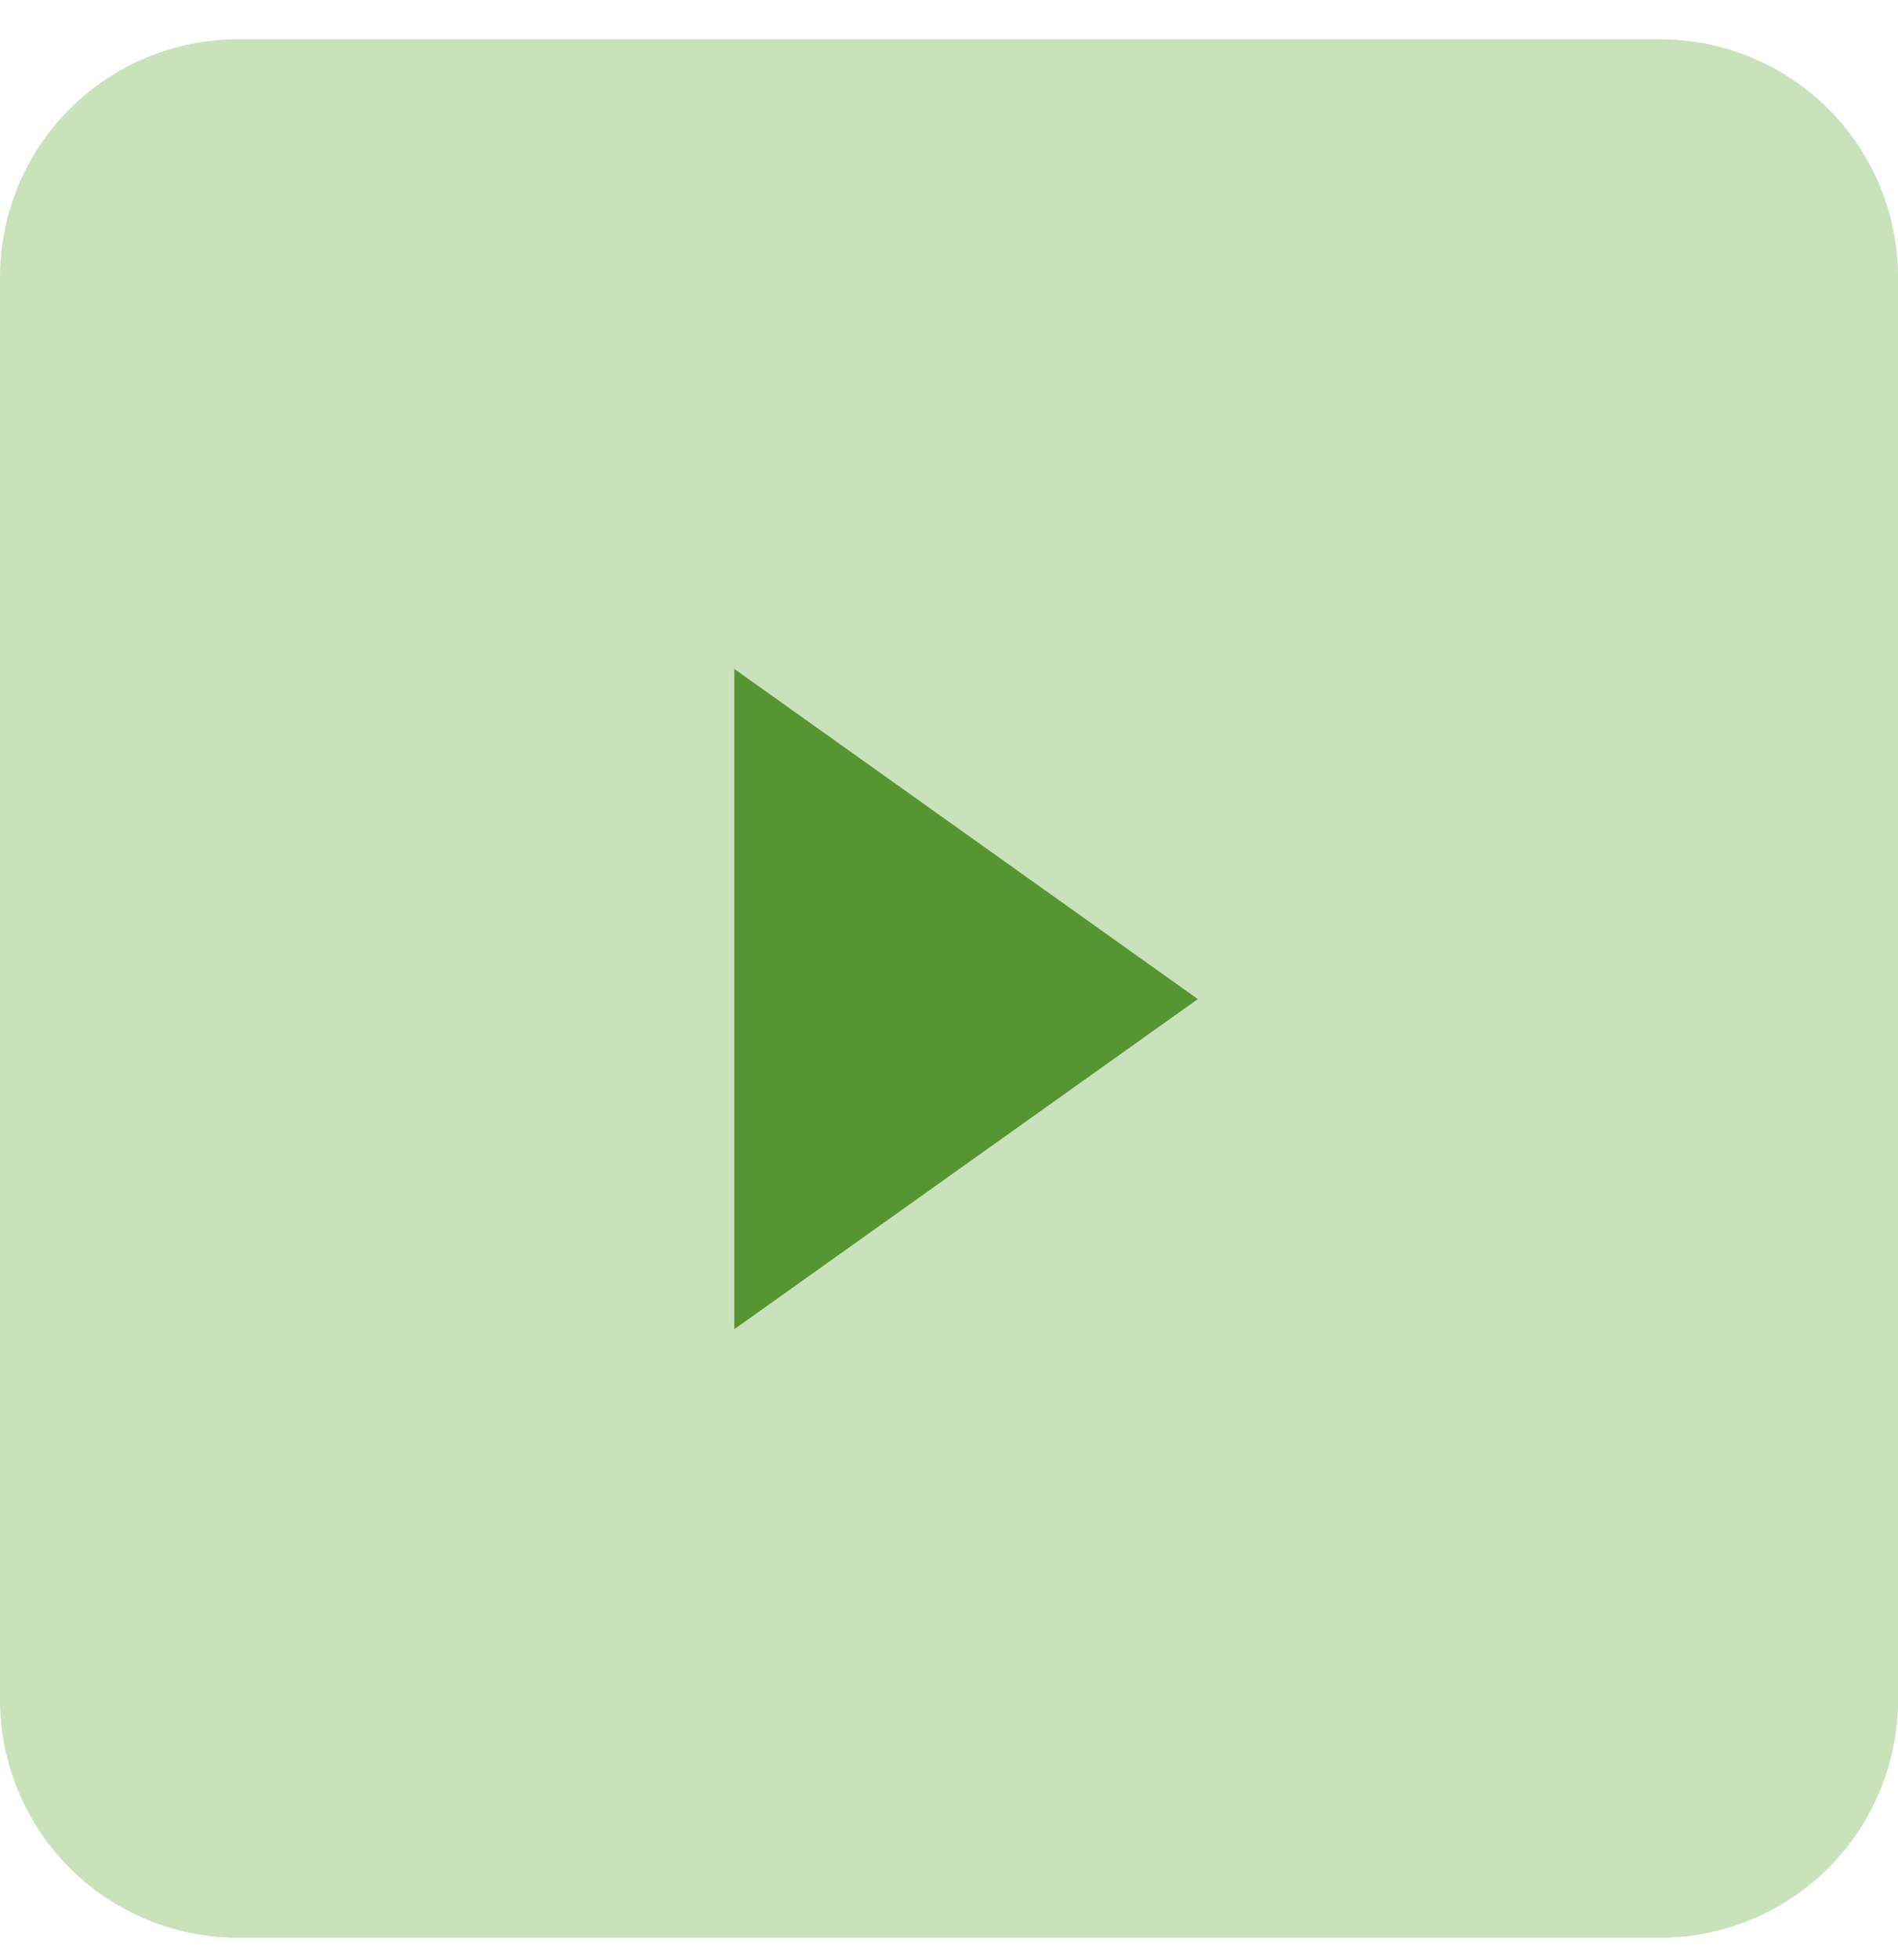 <svg width="31" height="32" viewBox="0 0 31 32" fill="none" xmlns="http://www.w3.org/2000/svg">
<g clip-path="url(#clip0_255_8522)">
<path d="M27.126 0.641H3.875C2.848 0.644 1.864 1.053 1.138 1.779C0.412 2.505 0.003 3.489 0 4.516V27.765C0.003 28.792 0.412 29.776 1.138 30.502C1.864 31.228 2.848 31.638 3.875 31.641H27.126C28.153 31.638 29.137 31.228 29.863 30.502C30.589 29.776 30.998 28.792 31.001 27.765V4.516C30.998 3.489 30.589 2.505 29.863 1.779C29.137 1.053 28.153 0.644 27.126 0.641ZM11.625 24.859V7.422L23.247 16.141L11.625 24.859Z" fill="#CAE2BC"/>
<path d="M27.273 3.734H3.279V27.728H27.273V3.734Z" fill="#CAE2BC"/>
<path d="M11.994 10.923V21.704L19.564 16.314L11.994 10.923Z" fill="#569532"/>
</g>
<defs>
<clipPath id="clip0_255_8522">
<rect width="31" height="31" fill="white" transform="translate(0 0.641)"/>
</clipPath>
</defs>
</svg>
